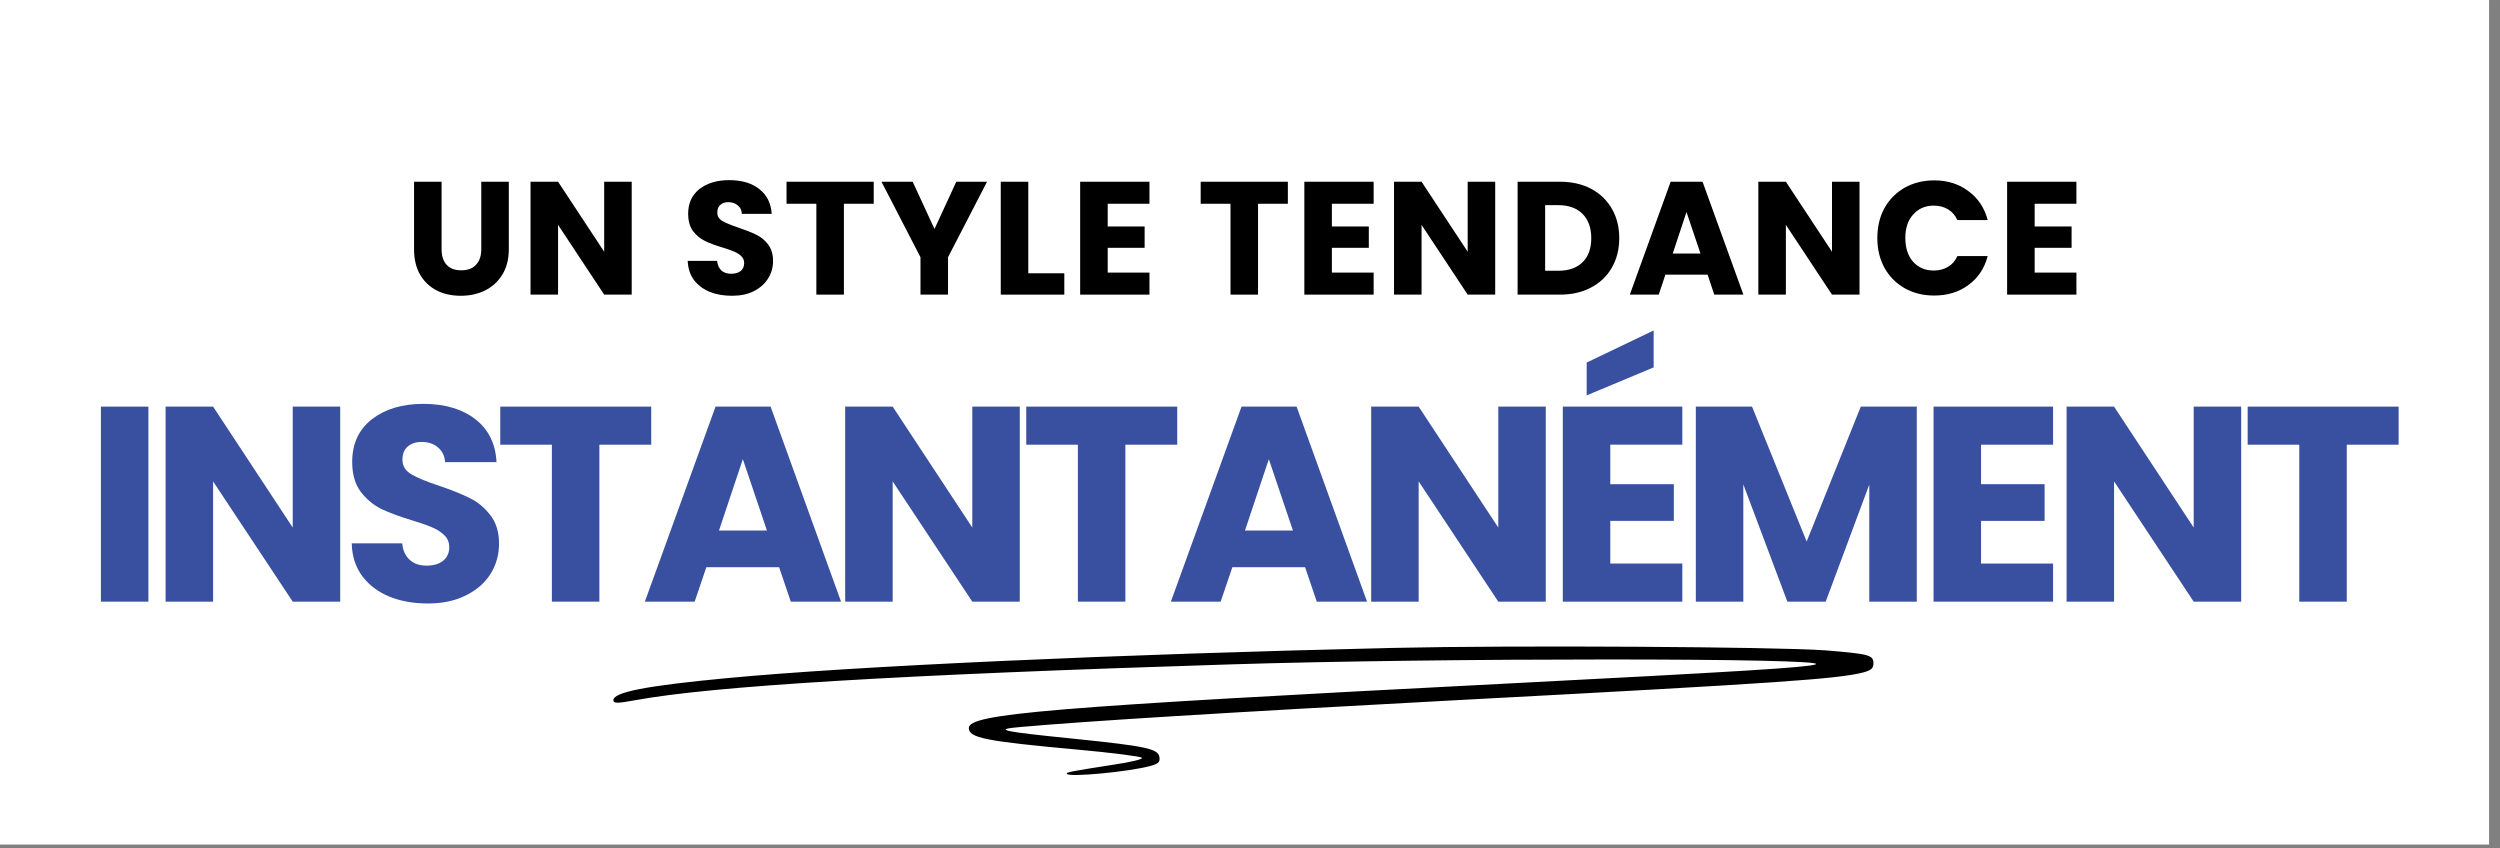 <svg xmlns="http://www.w3.org/2000/svg" xmlns:xlink="http://www.w3.org/1999/xlink" width="227" zoomAndPan="magnify" viewBox="0 0 170.25 57.75" height="77" preserveAspectRatio="xMidYMid meet" version="1.2"><rect x="0" y="0" width="170.25" height="57.75" fill="#808080" stroke="none"/><defs><clipPath id="9c6b232086"><path d="M 0 0.004 L 169.504 0.004 L 169.504 57.5 L 0 57.5 Z M 0 0.004 "/></clipPath><clipPath id="c7d5f76a54"><path d="M 41.742 44.012 L 127.613 44.012 L 127.613 52.973 L 41.742 52.973 Z M 41.742 44.012 "/></clipPath></defs><g id="cafecd410a"><g clip-rule="nonzero" clip-path="url(#9c6b232086)"><path style=" stroke:none;fill-rule:nonzero;fill:#ffffff;fill-opacity:1;" d="M 0 0.004 L 169.504 0.004 L 169.504 57.5 L 0 57.5 Z M 0 0.004 "/><path style=" stroke:none;fill-rule:nonzero;fill:#ffffff;fill-opacity:1;" d="M 0 0.004 L 169.504 0.004 L 169.504 57.5 L 0 57.5 Z M 0 0.004 "/></g><g style="fill:#000000;fill-opacity:1;"><g transform="translate(27.556, 20.064)"><path style="stroke:none" d="M 2.516 -7.688 L 2.516 -3.094 C 2.516 -2.633 2.629 -2.281 2.859 -2.031 C 3.086 -1.781 3.422 -1.656 3.859 -1.656 C 4.297 -1.656 4.629 -1.781 4.859 -2.031 C 5.098 -2.281 5.219 -2.633 5.219 -3.094 L 5.219 -7.688 L 7.094 -7.688 L 7.094 -3.094 C 7.094 -2.406 6.941 -1.82 6.641 -1.344 C 6.348 -0.875 5.957 -0.52 5.469 -0.281 C 4.977 -0.039 4.43 0.078 3.828 0.078 C 3.211 0.078 2.664 -0.039 2.188 -0.281 C 1.719 -0.52 1.344 -0.875 1.062 -1.344 C 0.781 -1.82 0.641 -2.406 0.641 -3.094 L 0.641 -7.688 Z M 2.516 -7.688 "/></g></g><g style="fill:#000000;fill-opacity:1;"><g transform="translate(35.457, 20.064)"><path style="stroke:none" d="M 7.562 0 L 5.688 0 L 2.547 -4.75 L 2.547 0 L 0.672 0 L 0.672 -7.688 L 2.547 -7.688 L 5.688 -2.922 L 5.688 -7.688 L 7.562 -7.688 Z M 7.562 0 "/></g></g><g style="fill:#000000;fill-opacity:1;"><g transform="translate(43.873, 20.064)"><path style="stroke:none" d=""/></g></g><g style="fill:#000000;fill-opacity:1;"><g transform="translate(46.38, 20.064)"><path style="stroke:none" d="M 3.469 0.078 C 2.906 0.078 2.398 -0.008 1.953 -0.188 C 1.504 -0.375 1.145 -0.645 0.875 -1 C 0.613 -1.363 0.473 -1.797 0.453 -2.297 L 2.453 -2.297 C 2.484 -2.016 2.582 -1.797 2.75 -1.641 C 2.914 -1.492 3.133 -1.422 3.406 -1.422 C 3.688 -1.422 3.906 -1.484 4.062 -1.609 C 4.219 -1.742 4.297 -1.922 4.297 -2.141 C 4.297 -2.336 4.234 -2.492 4.109 -2.609 C 3.984 -2.734 3.828 -2.836 3.641 -2.922 C 3.453 -3.004 3.188 -3.098 2.844 -3.203 C 2.352 -3.348 1.945 -3.5 1.625 -3.656 C 1.312 -3.812 1.039 -4.035 0.812 -4.328 C 0.594 -4.629 0.484 -5.023 0.484 -5.516 C 0.484 -6.223 0.738 -6.781 1.25 -7.188 C 1.77 -7.594 2.445 -7.797 3.281 -7.797 C 4.133 -7.797 4.816 -7.594 5.328 -7.188 C 5.848 -6.781 6.129 -6.219 6.172 -5.5 L 4.141 -5.5 C 4.129 -5.75 4.035 -5.941 3.859 -6.078 C 3.691 -6.223 3.477 -6.297 3.219 -6.297 C 2.988 -6.297 2.805 -6.234 2.672 -6.109 C 2.535 -5.992 2.469 -5.82 2.469 -5.594 C 2.469 -5.344 2.582 -5.148 2.812 -5.016 C 3.051 -4.879 3.414 -4.727 3.906 -4.562 C 4.406 -4.395 4.812 -4.234 5.125 -4.078 C 5.438 -3.93 5.703 -3.711 5.922 -3.422 C 6.148 -3.129 6.266 -2.754 6.266 -2.297 C 6.266 -1.848 6.148 -1.445 5.922 -1.094 C 5.703 -0.738 5.379 -0.453 4.953 -0.234 C 4.535 -0.023 4.039 0.078 3.469 0.078 Z M 3.469 0.078 "/></g></g><g style="fill:#000000;fill-opacity:1;"><g transform="translate(53.297, 20.064)"><path style="stroke:none" d="M 6.203 -7.688 L 6.203 -6.188 L 4.172 -6.188 L 4.172 0 L 2.297 0 L 2.297 -6.188 L 0.266 -6.188 L 0.266 -7.688 Z M 6.203 -7.688 "/></g></g><g style="fill:#000000;fill-opacity:1;"><g transform="translate(59.951, 20.064)"><path style="stroke:none" d="M 7.266 -7.688 L 4.609 -2.547 L 4.609 0 L 2.734 0 L 2.734 -2.547 L 0.078 -7.688 L 2.203 -7.688 L 3.688 -4.469 L 5.172 -7.688 Z M 7.266 -7.688 "/></g></g><g style="fill:#000000;fill-opacity:1;"><g transform="translate(67.48, 20.064)"><path style="stroke:none" d="M 2.547 -1.453 L 5 -1.453 L 5 0 L 0.672 0 L 0.672 -7.688 L 2.547 -7.688 Z M 2.547 -1.453 "/></g></g><g style="fill:#000000;fill-opacity:1;"><g transform="translate(72.887, 20.064)"><path style="stroke:none" d="M 2.547 -6.188 L 2.547 -4.641 L 5.062 -4.641 L 5.062 -3.188 L 2.547 -3.188 L 2.547 -1.5 L 5.391 -1.5 L 5.391 0 L 0.672 0 L 0.672 -7.688 L 5.391 -7.688 L 5.391 -6.188 Z M 2.547 -6.188 "/></g></g><g style="fill:#000000;fill-opacity:1;"><g transform="translate(78.994, 20.064)"><path style="stroke:none" d=""/></g></g><g style="fill:#000000;fill-opacity:1;"><g transform="translate(81.5, 20.064)"><path style="stroke:none" d="M 6.203 -7.688 L 6.203 -6.188 L 4.172 -6.188 L 4.172 0 L 2.297 0 L 2.297 -6.188 L 0.266 -6.188 L 0.266 -7.688 Z M 6.203 -7.688 "/></g></g><g style="fill:#000000;fill-opacity:1;"><g transform="translate(88.154, 20.064)"><path style="stroke:none" d="M 2.547 -6.188 L 2.547 -4.641 L 5.062 -4.641 L 5.062 -3.188 L 2.547 -3.188 L 2.547 -1.5 L 5.391 -1.5 L 5.391 0 L 0.672 0 L 0.672 -7.688 L 5.391 -7.688 L 5.391 -6.188 Z M 2.547 -6.188 "/></g></g><g style="fill:#000000;fill-opacity:1;"><g transform="translate(94.261, 20.064)"><path style="stroke:none" d="M 7.562 0 L 5.688 0 L 2.547 -4.75 L 2.547 0 L 0.672 0 L 0.672 -7.688 L 2.547 -7.688 L 5.688 -2.922 L 5.688 -7.688 L 7.562 -7.688 Z M 7.562 0 "/></g></g><g style="fill:#000000;fill-opacity:1;"><g transform="translate(102.677, 20.064)"><path style="stroke:none" d="M 3.562 -7.688 C 4.375 -7.688 5.082 -7.523 5.688 -7.203 C 6.289 -6.879 6.758 -6.426 7.094 -5.844 C 7.426 -5.27 7.594 -4.602 7.594 -3.844 C 7.594 -3.094 7.426 -2.426 7.094 -1.844 C 6.758 -1.258 6.285 -0.805 5.672 -0.484 C 5.066 -0.16 4.363 0 3.562 0 L 0.672 0 L 0.672 -7.688 Z M 3.438 -1.625 C 4.145 -1.625 4.695 -1.816 5.094 -2.203 C 5.488 -2.586 5.688 -3.133 5.688 -3.844 C 5.688 -4.551 5.488 -5.102 5.094 -5.5 C 4.695 -5.895 4.145 -6.094 3.438 -6.094 L 2.547 -6.094 L 2.547 -1.625 Z M 3.438 -1.625 "/></g></g><g style="fill:#000000;fill-opacity:1;"><g transform="translate(110.819, 20.064)"><path style="stroke:none" d="M 5.469 -1.359 L 2.594 -1.359 L 2.141 0 L 0.172 0 L 2.953 -7.688 L 5.125 -7.688 L 7.906 0 L 5.922 0 Z M 4.984 -2.797 L 4.031 -5.625 L 3.094 -2.797 Z M 4.984 -2.797 "/></g></g><g style="fill:#000000;fill-opacity:1;"><g transform="translate(119.071, 20.064)"><path style="stroke:none" d="M 7.562 0 L 5.688 0 L 2.547 -4.75 L 2.547 0 L 0.672 0 L 0.672 -7.688 L 2.547 -7.688 L 5.688 -2.922 L 5.688 -7.688 L 7.562 -7.688 Z M 7.562 0 "/></g></g><g style="fill:#000000;fill-opacity:1;"><g transform="translate(127.487, 20.064)"><path style="stroke:none" d="M 0.359 -3.859 C 0.359 -4.617 0.52 -5.297 0.844 -5.891 C 1.176 -6.484 1.633 -6.945 2.219 -7.281 C 2.812 -7.613 3.484 -7.781 4.234 -7.781 C 5.141 -7.781 5.914 -7.535 6.562 -7.047 C 7.219 -6.566 7.656 -5.91 7.875 -5.078 L 5.812 -5.078 C 5.664 -5.398 5.453 -5.645 5.172 -5.812 C 4.891 -5.977 4.566 -6.062 4.203 -6.062 C 3.629 -6.062 3.16 -5.859 2.797 -5.453 C 2.441 -5.055 2.266 -4.523 2.266 -3.859 C 2.266 -3.18 2.441 -2.641 2.797 -2.234 C 3.16 -1.836 3.629 -1.641 4.203 -1.641 C 4.566 -1.641 4.891 -1.723 5.172 -1.891 C 5.453 -2.055 5.664 -2.301 5.812 -2.625 L 7.875 -2.625 C 7.656 -1.789 7.219 -1.133 6.562 -0.656 C 5.914 -0.176 5.141 0.062 4.234 0.062 C 3.484 0.062 2.812 -0.102 2.219 -0.438 C 1.633 -0.77 1.176 -1.234 0.844 -1.828 C 0.52 -2.422 0.359 -3.098 0.359 -3.859 Z M 0.359 -3.859 "/></g></g><g style="fill:#000000;fill-opacity:1;"><g transform="translate(136.013, 20.064)"><path style="stroke:none" d="M 2.547 -6.188 L 2.547 -4.641 L 5.062 -4.641 L 5.062 -3.188 L 2.547 -3.188 L 2.547 -1.5 L 5.391 -1.5 L 5.391 0 L 0.672 0 L 0.672 -7.688 L 5.391 -7.688 L 5.391 -6.188 Z M 2.547 -6.188 "/></g></g><g style="fill:#3950a0;fill-opacity:1;"><g transform="translate(5.7, 40.972)"><path style="stroke:none" d="M 4.406 -13.281 L 4.406 0 L 1.172 0 L 1.172 -13.281 Z M 4.406 -13.281 "/></g></g><g style="fill:#3950a0;fill-opacity:1;"><g transform="translate(10.106, 40.972)"><path style="stroke:none" d="M 13.062 0 L 9.828 0 L 4.406 -8.188 L 4.406 0 L 1.172 0 L 1.172 -13.281 L 4.406 -13.281 L 9.828 -5.047 L 9.828 -13.281 L 13.062 -13.281 Z M 13.062 0 "/></g></g><g style="fill:#3950a0;fill-opacity:1;"><g transform="translate(23.156, 40.972)"><path style="stroke:none" d="M 5.984 0.125 C 5.004 0.125 4.129 -0.031 3.359 -0.344 C 2.598 -0.656 1.984 -1.117 1.516 -1.734 C 1.055 -2.359 0.816 -3.102 0.797 -3.969 L 4.234 -3.969 C 4.285 -3.477 4.457 -3.102 4.75 -2.844 C 5.039 -2.582 5.422 -2.453 5.891 -2.453 C 6.367 -2.453 6.742 -2.562 7.016 -2.781 C 7.297 -3.008 7.438 -3.316 7.438 -3.703 C 7.438 -4.035 7.328 -4.305 7.109 -4.516 C 6.891 -4.734 6.617 -4.91 6.297 -5.047 C 5.973 -5.191 5.516 -5.352 4.922 -5.531 C 4.066 -5.789 3.363 -6.051 2.812 -6.312 C 2.27 -6.582 1.801 -6.973 1.406 -7.484 C 1.02 -8.004 0.828 -8.68 0.828 -9.516 C 0.828 -10.754 1.273 -11.723 2.172 -12.422 C 3.066 -13.117 4.234 -13.469 5.672 -13.469 C 7.141 -13.469 8.32 -13.117 9.219 -12.422 C 10.113 -11.723 10.594 -10.75 10.656 -9.5 L 7.156 -9.5 C 7.125 -9.926 6.961 -10.258 6.672 -10.5 C 6.391 -10.75 6.02 -10.875 5.562 -10.875 C 5.164 -10.875 4.848 -10.77 4.609 -10.562 C 4.367 -10.352 4.25 -10.055 4.25 -9.672 C 4.25 -9.242 4.453 -8.91 4.859 -8.672 C 5.266 -8.43 5.895 -8.172 6.75 -7.891 C 7.613 -7.598 8.312 -7.316 8.844 -7.047 C 9.383 -6.785 9.848 -6.398 10.234 -5.891 C 10.629 -5.391 10.828 -4.742 10.828 -3.953 C 10.828 -3.191 10.633 -2.504 10.25 -1.891 C 9.863 -1.273 9.301 -0.785 8.562 -0.422 C 7.832 -0.055 6.973 0.125 5.984 0.125 Z M 5.984 0.125 "/></g></g><g style="fill:#3950a0;fill-opacity:1;"><g transform="translate(33.615, 40.972)"><path style="stroke:none" d="M 10.734 -13.281 L 10.734 -10.688 L 7.203 -10.688 L 7.203 0 L 3.969 0 L 3.969 -10.688 L 0.453 -10.688 L 0.453 -13.281 Z M 10.734 -13.281 "/></g></g><g style="fill:#3950a0;fill-opacity:1;"><g transform="translate(43.619, 40.972)"><path style="stroke:none" d="M 9.438 -2.344 L 4.484 -2.344 L 3.688 0 L 0.297 0 L 5.109 -13.281 L 8.859 -13.281 L 13.656 0 L 10.234 0 Z M 8.609 -4.844 L 6.969 -9.703 L 5.344 -4.844 Z M 8.609 -4.844 "/></g></g><g style="fill:#3950a0;fill-opacity:1;"><g transform="translate(56.385, 40.972)"><path style="stroke:none" d="M 13.062 0 L 9.828 0 L 4.406 -8.188 L 4.406 0 L 1.172 0 L 1.172 -13.281 L 4.406 -13.281 L 9.828 -5.047 L 9.828 -13.281 L 13.062 -13.281 Z M 13.062 0 "/></g></g><g style="fill:#3950a0;fill-opacity:1;"><g transform="translate(69.435, 40.972)"><path style="stroke:none" d="M 10.734 -13.281 L 10.734 -10.688 L 7.203 -10.688 L 7.203 0 L 3.969 0 L 3.969 -10.688 L 0.453 -10.688 L 0.453 -13.281 Z M 10.734 -13.281 "/></g></g><g style="fill:#3950a0;fill-opacity:1;"><g transform="translate(79.439, 40.972)"><path style="stroke:none" d="M 9.438 -2.344 L 4.484 -2.344 L 3.688 0 L 0.297 0 L 5.109 -13.281 L 8.859 -13.281 L 13.656 0 L 10.234 0 Z M 8.609 -4.844 L 6.969 -9.703 L 5.344 -4.844 Z M 8.609 -4.844 "/></g></g><g style="fill:#3950a0;fill-opacity:1;"><g transform="translate(92.205, 40.972)"><path style="stroke:none" d="M 13.062 0 L 9.828 0 L 4.406 -8.188 L 4.406 0 L 1.172 0 L 1.172 -13.281 L 4.406 -13.281 L 9.828 -5.047 L 9.828 -13.281 L 13.062 -13.281 Z M 13.062 0 "/></g></g><g style="fill:#3950a0;fill-opacity:1;"><g transform="translate(105.255, 40.972)"><path style="stroke:none" d="M 4.406 -10.688 L 4.406 -8 L 8.734 -8 L 8.734 -5.5 L 4.406 -5.5 L 4.406 -2.594 L 9.312 -2.594 L 9.312 0 L 1.172 0 L 1.172 -13.281 L 9.312 -13.281 L 9.312 -10.688 Z M 7.359 -15.953 L 2.797 -14.047 L 2.797 -16.281 L 7.359 -18.469 Z M 7.359 -15.953 "/></g></g><g style="fill:#3950a0;fill-opacity:1;"><g transform="translate(114.314, 40.972)"><path style="stroke:none" d="M 16.219 -13.281 L 16.219 0 L 12.984 0 L 12.984 -7.969 L 10.016 0 L 7.406 0 L 4.406 -7.984 L 4.406 0 L 1.172 0 L 1.172 -13.281 L 5 -13.281 L 8.719 -4.094 L 12.406 -13.281 Z M 16.219 -13.281 "/></g></g><g style="fill:#3950a0;fill-opacity:1;"><g transform="translate(130.503, 40.972)"><path style="stroke:none" d="M 4.406 -10.688 L 4.406 -8 L 8.734 -8 L 8.734 -5.5 L 4.406 -5.5 L 4.406 -2.594 L 9.312 -2.594 L 9.312 0 L 1.172 0 L 1.172 -13.281 L 9.312 -13.281 L 9.312 -10.688 Z M 4.406 -10.688 "/></g></g><g style="fill:#3950a0;fill-opacity:1;"><g transform="translate(139.562, 40.972)"><path style="stroke:none" d="M 13.062 0 L 9.828 0 L 4.406 -8.188 L 4.406 0 L 1.172 0 L 1.172 -13.281 L 4.406 -13.281 L 9.828 -5.047 L 9.828 -13.281 L 13.062 -13.281 Z M 13.062 0 "/></g></g><g style="fill:#3950a0;fill-opacity:1;"><g transform="translate(152.612, 40.972)"><path style="stroke:none" d="M 10.734 -13.281 L 10.734 -10.688 L 7.203 -10.688 L 7.203 0 L 3.969 0 L 3.969 -10.688 L 0.453 -10.688 L 0.453 -13.281 Z M 10.734 -13.281 "/></g></g><g clip-rule="nonzero" clip-path="url(#c7d5f76a54)"><path style=" stroke:none;fill-rule:nonzero;fill:#000000;fill-opacity:1;" d="M 94.945 44.121 C 76.133 44.551 58.145 45.359 49.473 46.184 C 43.938 46.707 41.773 47.141 41.773 47.684 C 41.773 47.91 42.012 47.91 43.258 47.684 C 48.484 46.727 60.934 45.957 83.762 45.246 C 97.859 44.797 124.832 44.797 123.641 45.246 C 123.09 45.453 118.523 45.734 102.461 46.559 C 71.402 48.152 65.977 48.602 65.977 49.578 C 65.977 50.254 67.094 50.477 73.492 51.059 C 75.746 51.266 77.672 51.512 77.766 51.605 C 77.855 51.699 76.996 51.902 75.84 52.074 C 72.832 52.543 72.539 52.598 72.668 52.711 C 72.887 52.934 76.867 52.559 78.316 52.168 C 78.883 52.016 79.012 51.902 78.957 51.566 C 78.883 50.984 78.059 50.816 73.145 50.309 C 68.121 49.805 67.57 49.672 69.551 49.504 C 74.008 49.109 83.395 48.527 99.16 47.684 C 121.145 46.52 125.199 46.238 126.902 45.789 C 127.434 45.641 127.582 45.508 127.582 45.172 C 127.582 44.609 127.289 44.531 124.301 44.289 C 121.035 44.047 103.121 43.934 94.945 44.121 Z M 94.945 44.121 "/></g></g></svg>